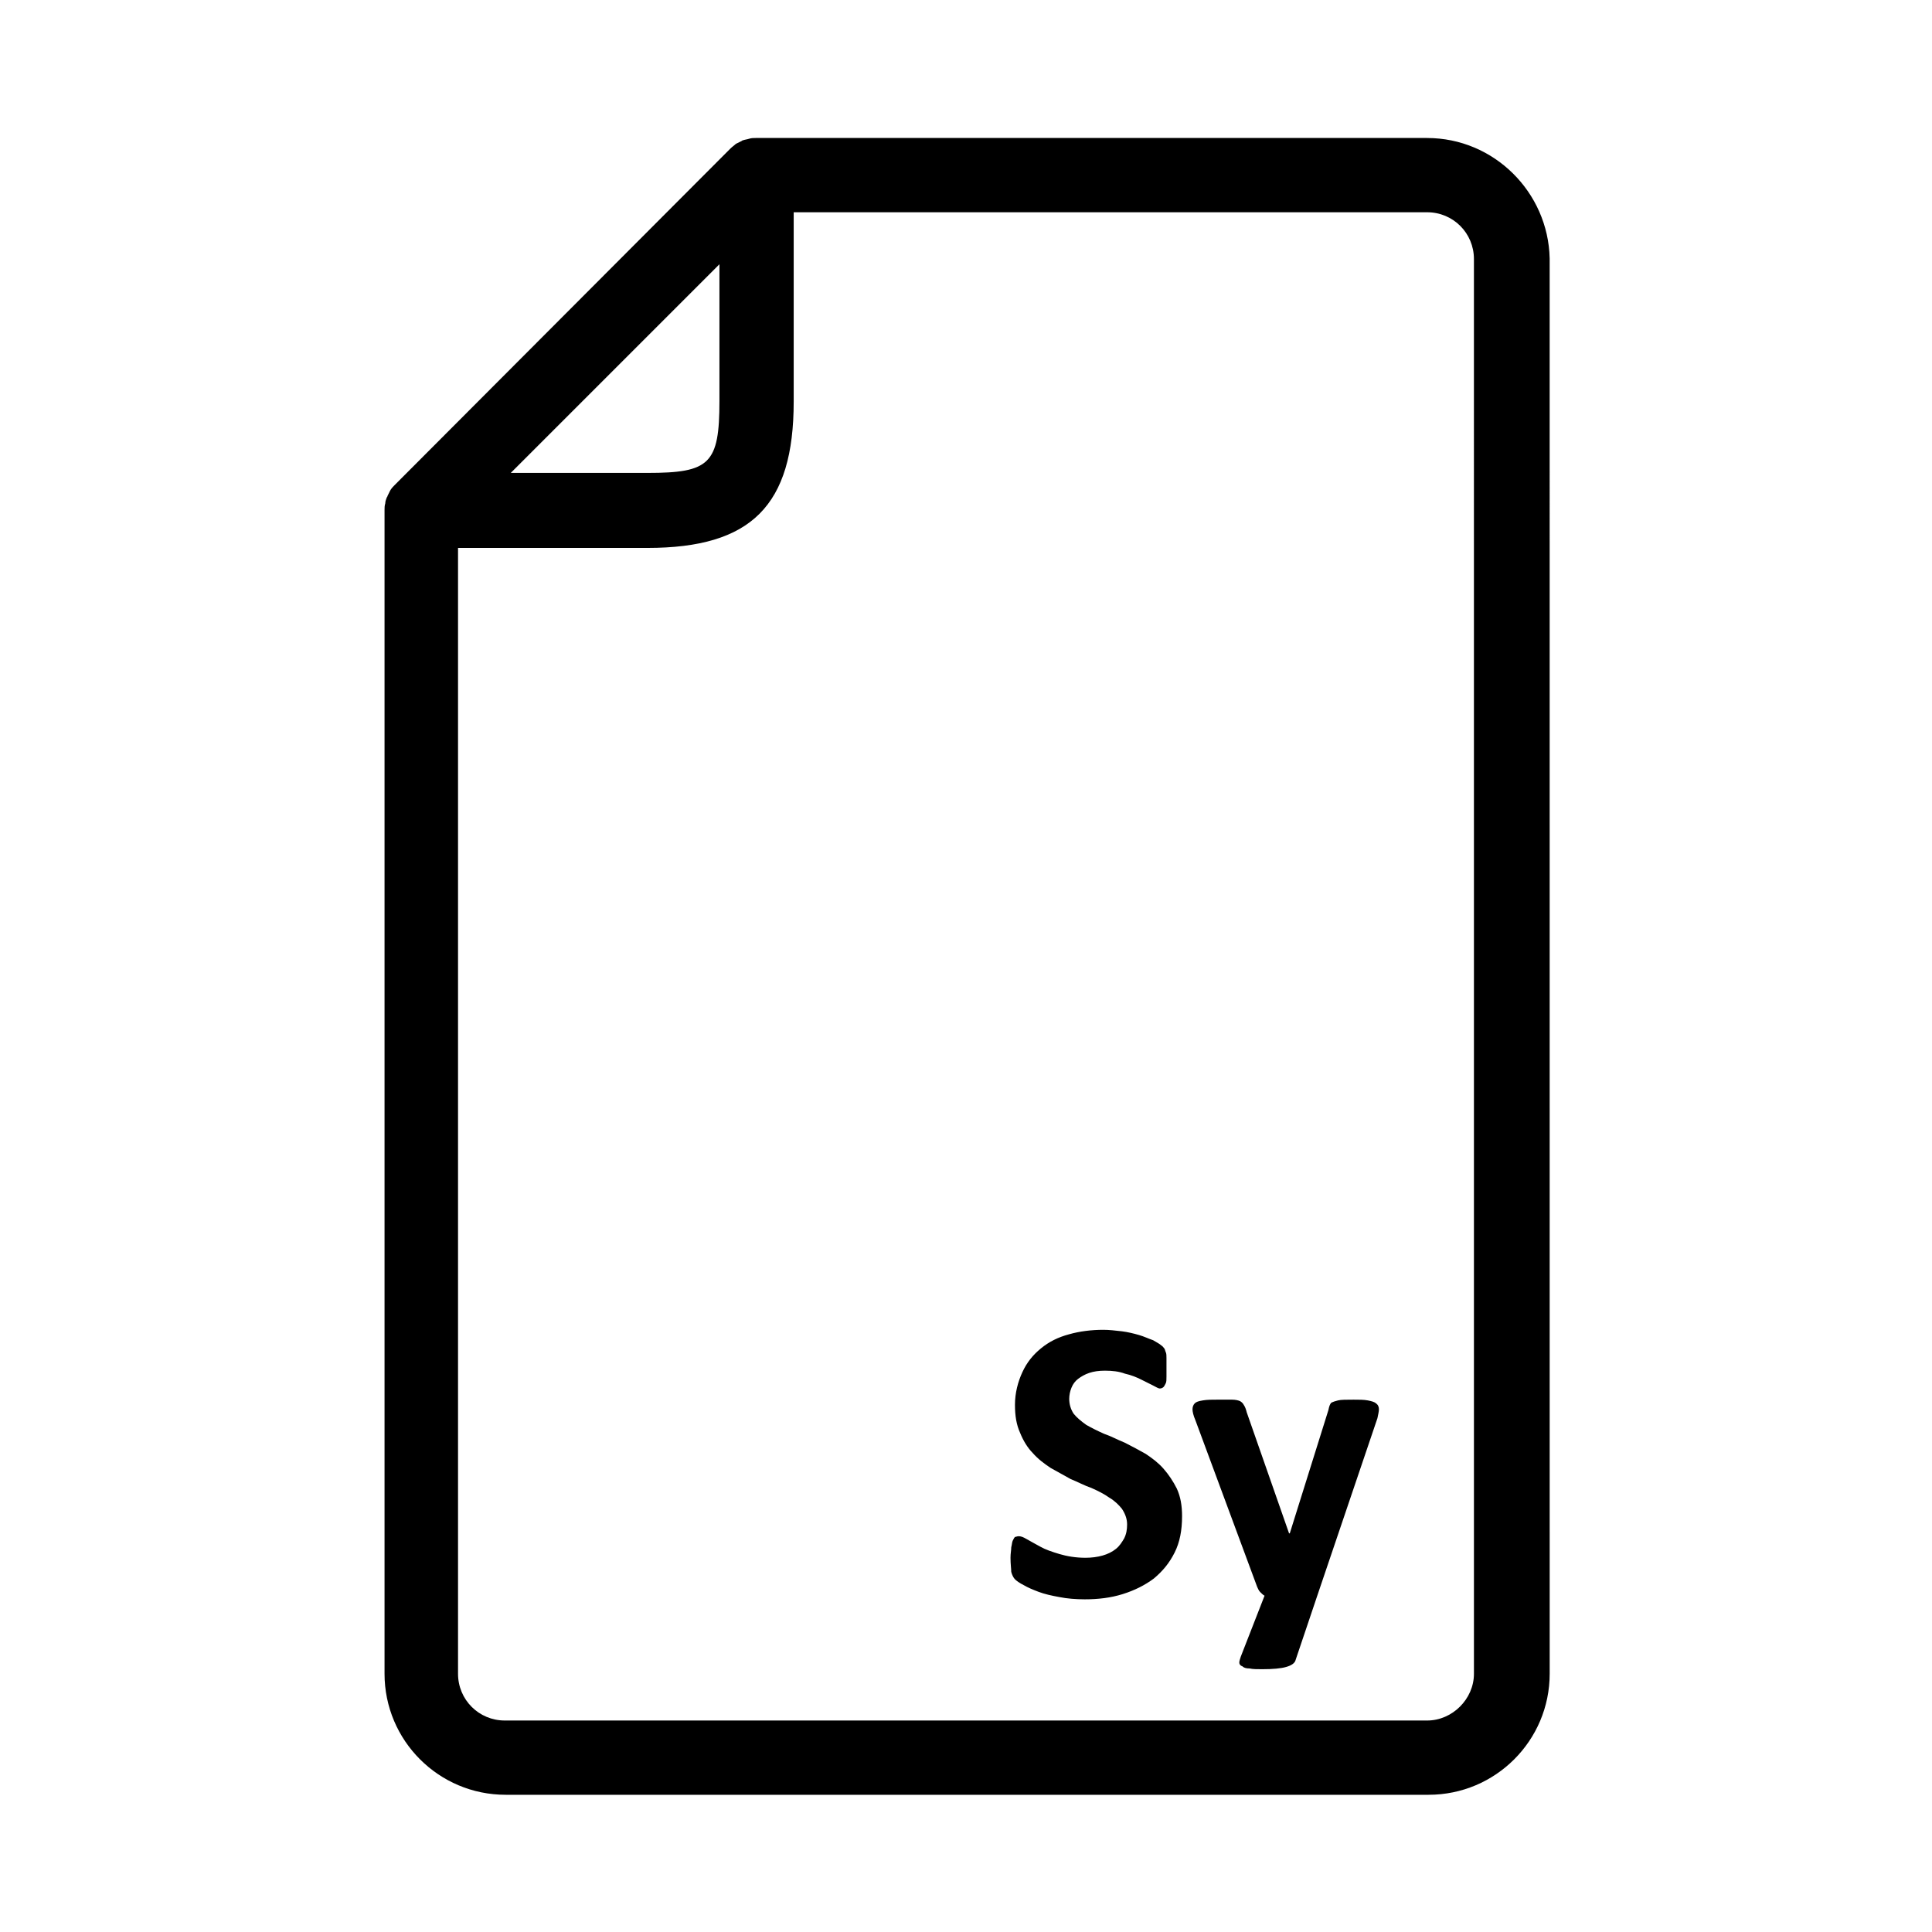 <?xml version="1.0" encoding="UTF-8"?>
<!-- Uploaded to: ICON Repo, www.iconrepo.com, Generator: ICON Repo Mixer Tools -->
<svg fill="#000000" width="800px" height="800px" version="1.1" viewBox="144 144 512 512" xmlns="http://www.w3.org/2000/svg">
 <g>
  <path d="m522.21 180.57h-177.71-0.195c-0.59 0-1.18 0-1.77 0.195-0.59 0.195-0.984 0.195-1.574 0.395-0.195 0-0.395 0.195-0.395 0.195-0.395 0.195-0.789 0.395-1.18 0.59-0.195 0-0.195 0.195-0.395 0.195-0.395 0.395-0.984 0.789-1.379 1.18l-88.953 89.156c-0.395 0.395-0.789 0.789-1.18 1.379 0 0.195-0.195 0.195-0.195 0.395-0.195 0.395-0.395 0.789-0.59 1.18 0 0.195-0.195 0.395-0.195 0.395-0.195 0.59-0.395 0.984-0.395 1.574-0.195 0.59-0.195 1.18-0.195 1.77v0.195 308.19c0 17.711 14.367 32.078 32.078 32.078h244.62c17.711 0 32.078-14.367 32.078-32.078l-0.008-375.1c-0.395-17.516-14.762-31.883-32.473-31.883zm-187.55 33.457v36.211c0 16.727-2.559 19.09-19.09 19.09h-36.211zm199.95 373.53c0 6.691-5.707 12.398-12.398 12.398h-244.43c-6.887 0-12.398-5.512-12.398-12.398v-298.35h50.184c27.551 0 38.77-11.219 38.77-38.77v-50.184h167.87c6.887 0 12.398 5.512 12.398 12.398z"/>
  <path d="m452.35 533.23c-1.379-1.574-2.953-2.754-4.723-3.938-1.77-0.984-3.543-1.969-5.512-2.953-1.969-0.789-3.738-1.77-5.512-2.363-1.77-0.789-3.344-1.574-4.723-2.363-1.379-0.984-2.559-1.969-3.344-2.953-0.789-1.18-1.18-2.559-1.18-3.938 0-0.984 0.195-1.969 0.59-2.953 0.395-0.984 0.984-1.77 1.77-2.363 0.789-0.59 1.77-1.18 2.953-1.574 1.18-0.395 2.559-0.59 4.133-0.59 1.969 0 3.738 0.195 5.312 0.789 1.77 0.395 3.148 0.984 4.328 1.574 1.18 0.59 2.363 1.18 3.148 1.574 0.789 0.395 1.379 0.789 1.77 0.789 0.395 0 0.789-0.195 0.984-0.395 0.195-0.195 0.395-0.59 0.59-0.984 0.195-0.395 0.195-0.984 0.195-1.77v-2.559-2.363c0-0.59 0-1.18-0.195-1.574-0.195-0.395-0.195-0.789-0.395-0.984-0.195-0.195-0.395-0.59-0.789-0.789-0.395-0.395-1.18-0.789-2.164-1.379-1.18-0.395-2.363-0.984-3.738-1.379-1.379-0.395-2.953-0.789-4.527-0.984-1.77-0.195-3.344-0.395-4.922-0.395-3.148 0-6.297 0.395-9.055 1.18-2.953 0.789-5.312 1.969-7.477 3.738-2.164 1.77-3.738 3.738-4.922 6.297-1.18 2.559-1.969 5.512-1.969 8.66 0 2.953 0.395 5.312 1.379 7.477 0.789 1.969 1.969 3.938 3.344 5.312 1.379 1.574 2.953 2.754 4.723 3.938 1.77 0.984 3.543 1.969 5.312 2.953 1.969 0.789 3.738 1.77 5.512 2.363 1.77 0.789 3.344 1.574 4.723 2.559 1.379 0.789 2.559 1.969 3.344 2.953 0.789 1.18 1.379 2.559 1.379 4.133 0 1.379-0.195 2.559-0.789 3.738-0.59 0.984-1.18 1.969-2.164 2.754-0.984 0.789-2.164 1.379-3.543 1.77-1.379 0.395-2.953 0.59-4.527 0.59-2.559 0-4.922-0.395-6.887-0.984-1.969-0.59-3.738-1.18-5.117-1.969-1.379-0.789-2.559-1.379-3.543-1.969s-1.574-0.789-2.164-0.789c-0.395 0-0.789 0.195-0.984 0.195-0.195 0.195-0.395 0.59-0.59 0.984-0.195 0.395-0.195 0.984-0.395 1.77 0 0.789-0.195 1.574-0.195 2.754 0 1.77 0.195 2.953 0.195 3.738 0.195 0.789 0.59 1.574 0.984 1.969 0.395 0.395 1.18 0.984 2.363 1.574 0.984 0.59 2.363 1.18 3.938 1.77 1.574 0.59 3.344 0.984 5.512 1.379 1.969 0.395 4.328 0.59 6.691 0.59 3.543 0 6.887-0.395 10.035-1.379 3.148-0.984 5.902-2.363 8.266-4.133 2.363-1.969 4.133-4.133 5.512-6.887 1.379-2.754 1.969-5.902 1.969-9.645 0-2.754-0.395-5.117-1.379-7.281-0.973-1.941-2.152-3.711-3.531-5.285z"/>
  <path d="m506.47 515.12c-0.984-0.195-2.363-0.195-3.738-0.195-1.969 0-3.344 0-4.133 0.195-0.789 0.195-1.379 0.395-1.77 0.59-0.395 0.395-0.59 0.984-0.789 1.969l-10.234 32.668h-0.195l-11.219-32.078c-0.195-0.789-0.395-1.379-0.789-1.969-0.195-0.395-0.59-0.789-0.984-0.984-0.395-0.195-1.18-0.395-2.164-0.395h-3.543c-1.77 0-2.953 0-4.133 0.195-1.18 0.195-1.77 0.395-2.164 0.789-0.395 0.395-0.59 0.984-0.59 1.574s0.195 1.574 0.789 2.953l16.336 44.082c0.195 0.395 0.395 0.984 0.789 1.379 0.395 0.395 0.789 0.789 1.18 0.984l-6.297 16.137c-0.195 0.59-0.395 1.18-0.395 1.574s0.195 0.789 0.789 0.984c0.395 0.395 0.984 0.59 1.969 0.59 0.789 0.195 1.969 0.195 3.344 0.195 2.754 0 4.922-0.195 6.297-0.59 1.379-0.395 2.363-0.984 2.559-1.969l5.707-16.926 15.941-47.035c0.195-0.984 0.395-1.77 0.395-2.363 0-0.59-0.195-1.18-0.789-1.574-0.398-0.387-1.184-0.582-2.168-0.781z"/>
 </g>
</svg>